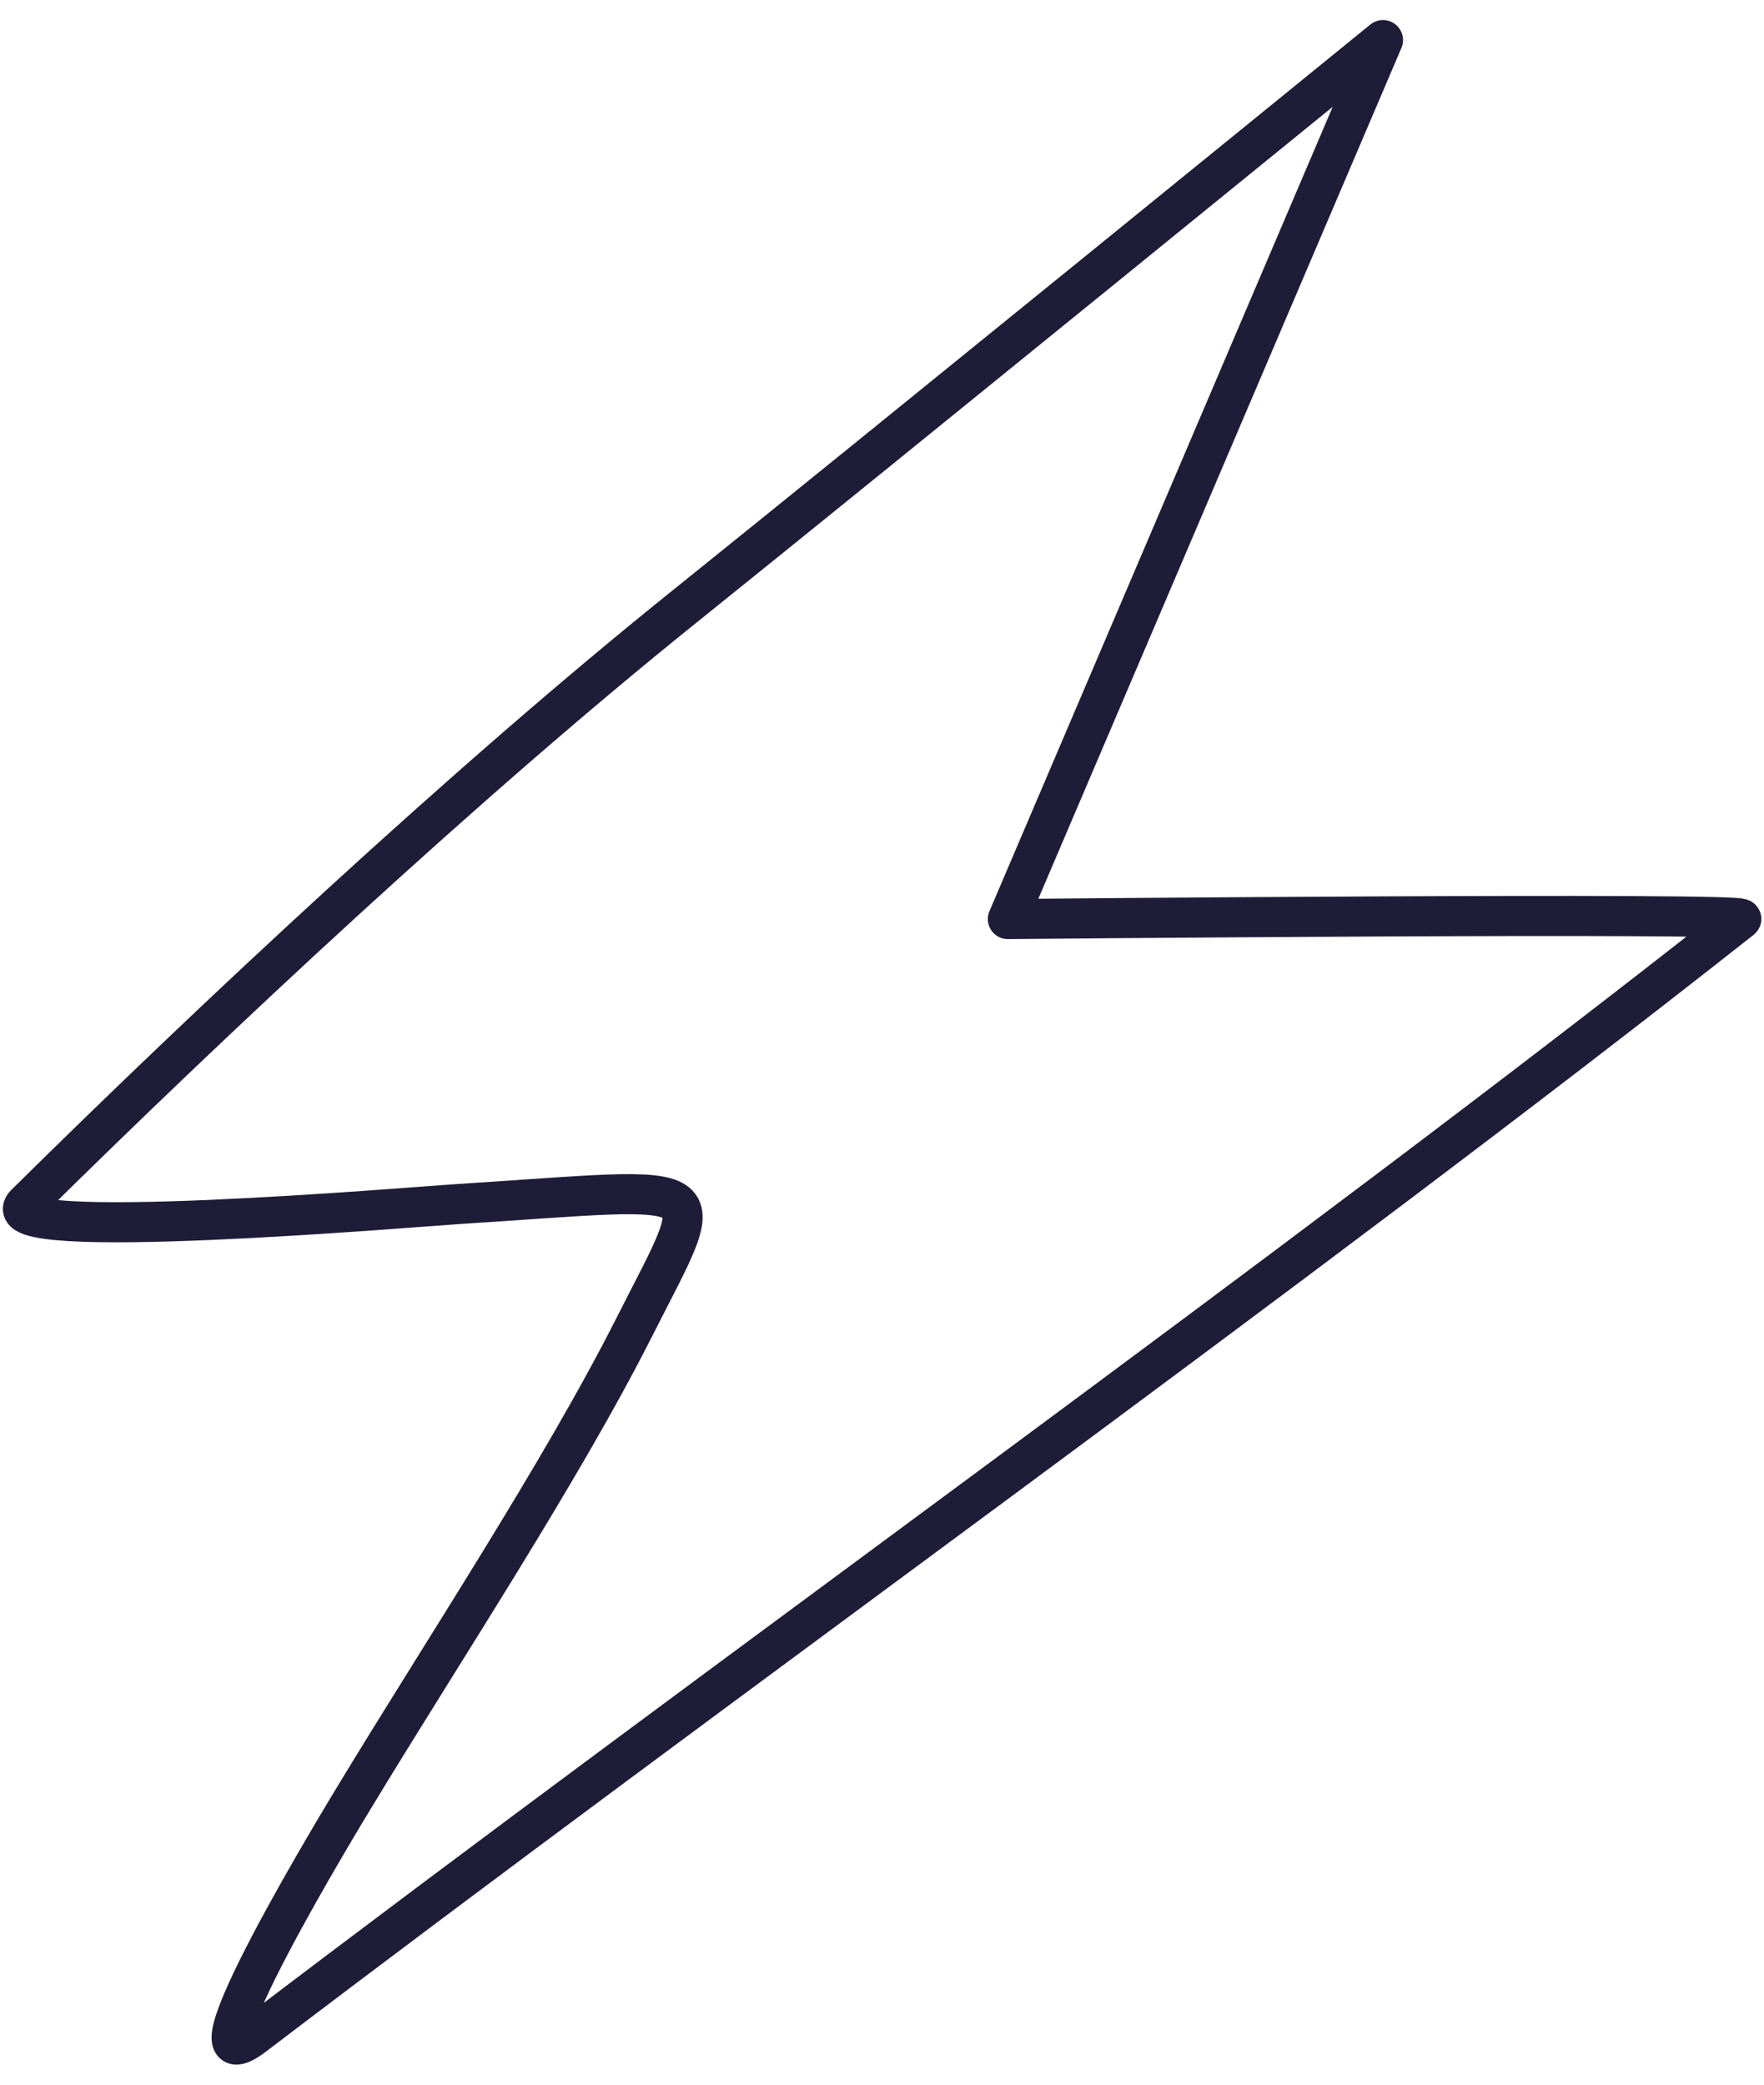 <svg width="44" height="52" viewBox="0 0 44 52" fill="none" xmlns="http://www.w3.org/2000/svg">
<path d="M17.031 15.164C21.795 11.336 34.496 1 34.496 1L25.14 22.925C25.14 22.925 43.654 22.751 43.432 22.925C32.435 31.603 17.663 42.145 6.341 50.77C4.239 52.372 8.679 45.092 8.86 44.794C11.008 41.245 13.991 36.724 15.816 33.114C17.76 29.27 18.042 29.614 11.424 30.034C10.264 30.108 -0.357 31.017 0.637 30.034C5.317 25.406 11.648 19.489 17.031 15.164Z" stroke="#1F1C37" stroke-linecap="round" stroke-linejoin="round"/>
</svg>
